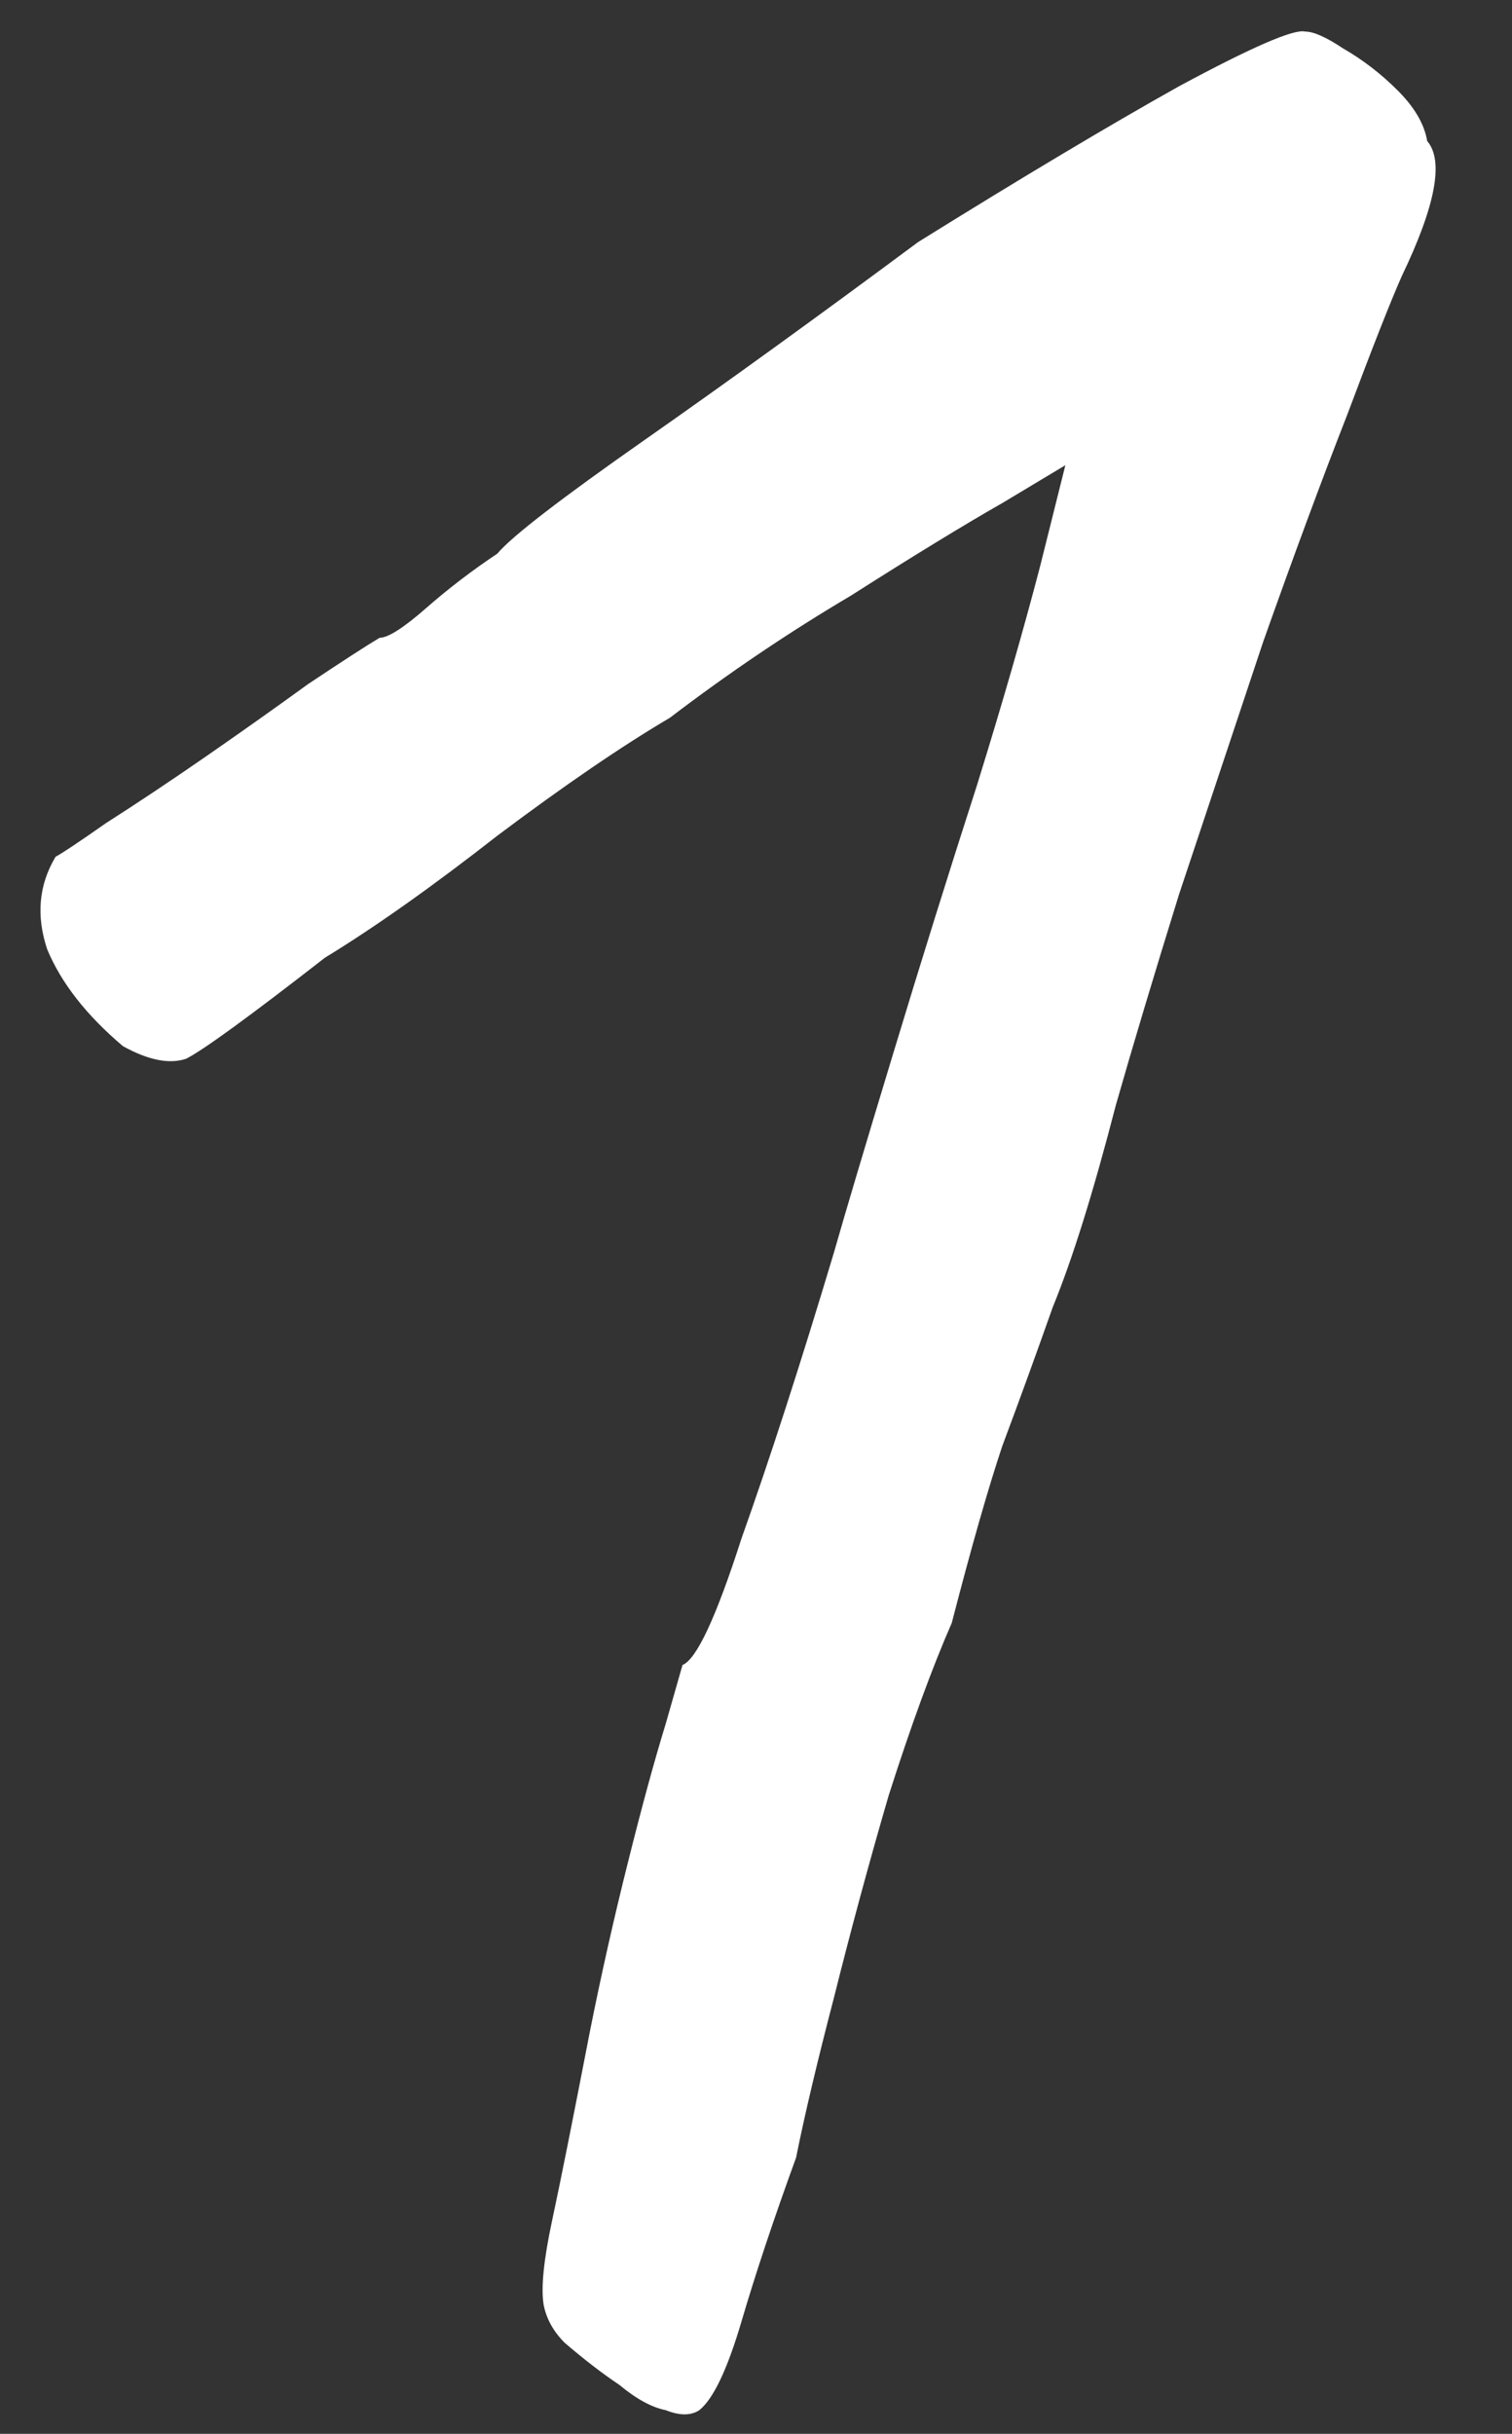 <?xml version="1.0" encoding="UTF-8"?> <svg xmlns="http://www.w3.org/2000/svg" width="23" height="37" viewBox="0 0 23 37" fill="none"><rect x="0" y="0" width="23" height="37" fill="#333333" stroke="none"/><path d="M10.638 36.64C10.51 36.725 10.339 36.725 10.126 36.64C9.912 36.597 9.678 36.469 9.422 36.256C9.166 36.085 8.888 35.872 8.59 35.616C8.419 35.445 8.312 35.253 8.27 35.04C8.227 34.784 8.27 34.357 8.398 33.76C8.526 33.163 8.718 32.203 8.974 30.88C9.144 30.027 9.336 29.173 9.55 28.32C9.763 27.467 9.955 26.763 10.126 26.208C10.296 25.611 10.382 25.312 10.382 25.312C10.595 25.227 10.894 24.587 11.278 23.392C11.704 22.197 12.174 20.747 12.686 19.04C12.856 18.443 13.155 17.44 13.582 16.032C14.008 14.624 14.435 13.259 14.862 11.936C15.246 10.699 15.566 9.589 15.822 8.608C16.078 7.584 16.206 7.072 16.206 7.072C16.206 7.072 15.886 7.264 15.246 7.648C14.648 7.989 13.88 8.459 12.942 9.056C12.003 9.611 11.086 10.229 10.19 10.912C9.464 11.339 8.59 11.936 7.566 12.704C6.584 13.472 5.71 14.091 4.942 14.56C3.79 15.456 3.086 15.968 2.83 16.096C2.574 16.181 2.254 16.117 1.87 15.904C1.315 15.435 0.931 14.944 0.718 14.432C0.547 13.92 0.59 13.451 0.846 13.024C0.931 12.981 1.187 12.811 1.614 12.512C2.083 12.213 2.595 11.872 3.15 11.488C3.704 11.104 4.216 10.741 4.686 10.4C5.198 10.059 5.56 9.824 5.774 9.696C5.902 9.696 6.136 9.547 6.478 9.248C6.819 8.949 7.182 8.672 7.566 8.416C7.779 8.16 8.526 7.584 9.806 6.688C11.086 5.792 12.472 4.789 13.966 3.68C15.544 2.699 16.867 1.909 17.934 1.312C19.043 0.715 19.683 0.437 19.854 0.48C19.982 0.48 20.174 0.565 20.43 0.736C20.728 0.907 21.006 1.12 21.262 1.376C21.518 1.632 21.667 1.888 21.71 2.144C21.966 2.443 21.838 3.125 21.326 4.192C21.155 4.576 20.878 5.28 20.494 6.304C20.11 7.285 19.683 8.437 19.214 9.76C18.787 11.04 18.36 12.32 17.934 13.6C17.55 14.837 17.23 15.904 16.974 16.8C16.632 18.123 16.312 19.147 16.014 19.872C15.758 20.597 15.502 21.301 15.246 21.984C15.032 22.624 14.776 23.52 14.478 24.672C14.179 25.355 13.859 26.229 13.518 27.296C13.219 28.32 12.942 29.344 12.686 30.368C12.43 31.349 12.238 32.16 12.11 32.8C11.768 33.739 11.491 34.571 11.278 35.296C11.064 36.021 10.851 36.469 10.638 36.64Z" fill="white"></path></svg> 
